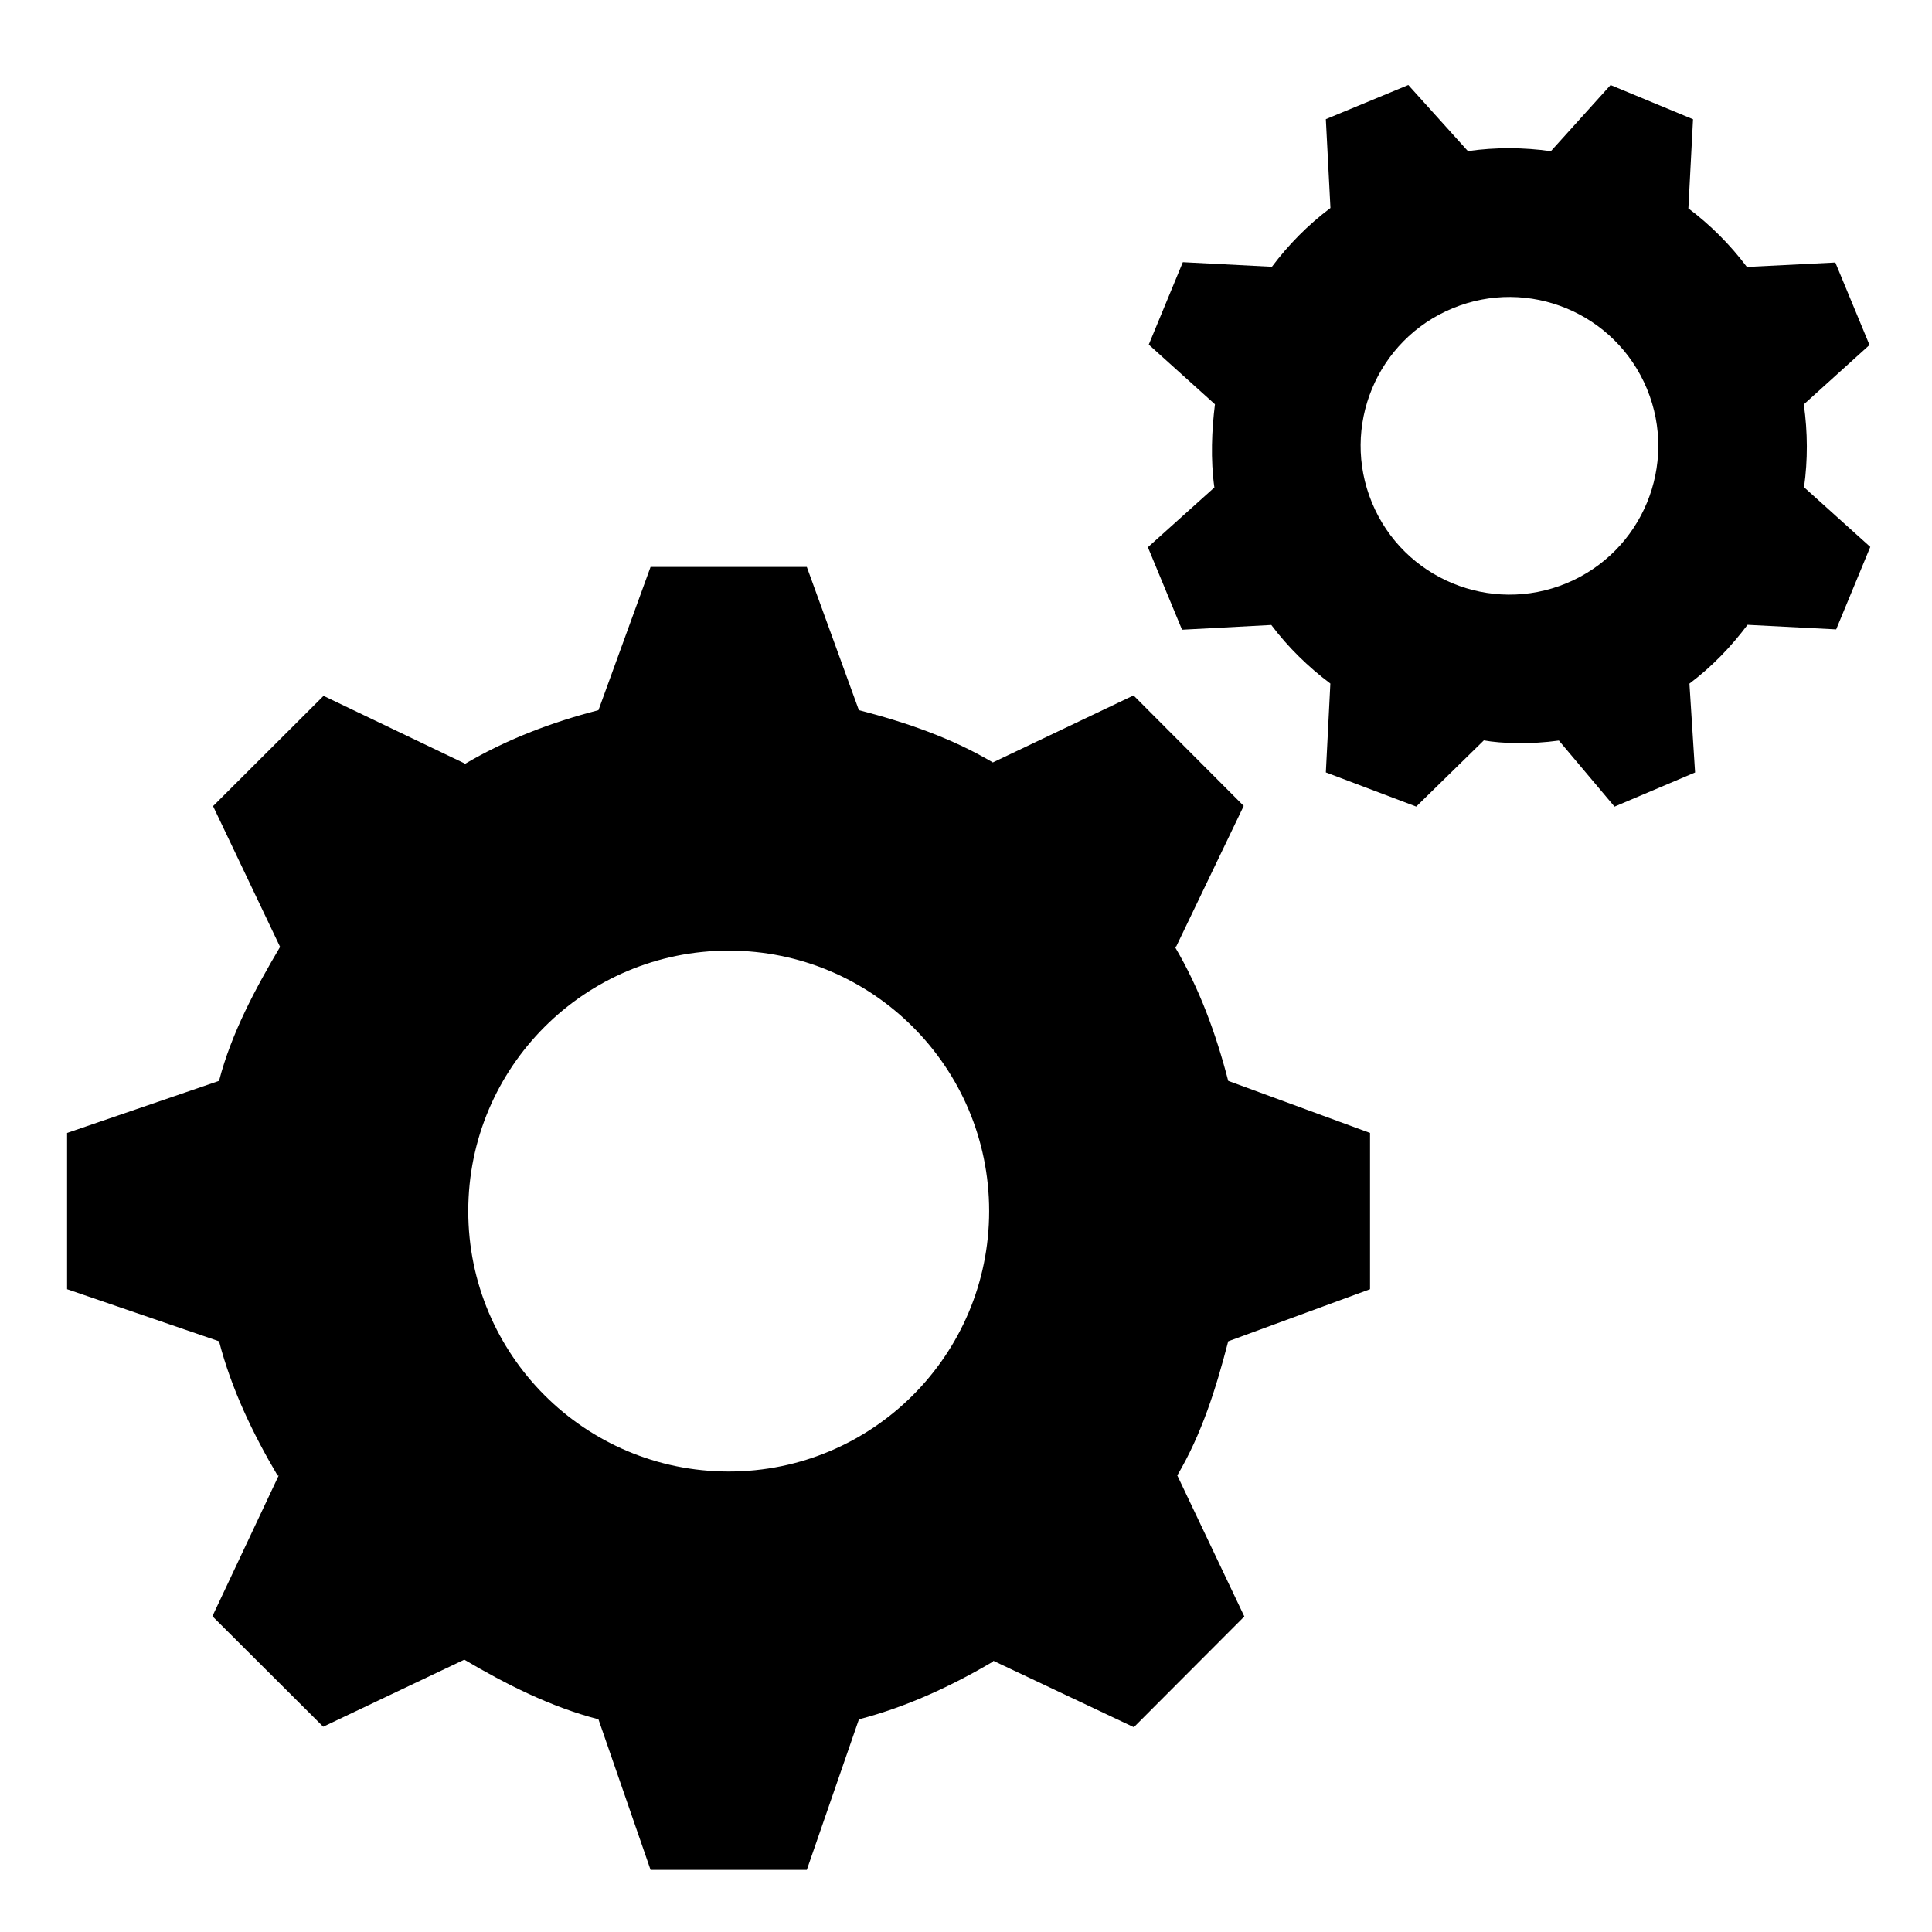 <?xml version="1.0" encoding="utf-8"?>
<!-- Generator: Adobe Illustrator 16.0.0, SVG Export Plug-In . SVG Version: 6.00 Build 0)  -->
<!DOCTYPE svg PUBLIC "-//W3C//DTD SVG 1.1//EN" "http://www.w3.org/Graphics/SVG/1.1/DTD/svg11.dtd">
<svg version="1.1" id="Ebene_1" xmlns="http://www.w3.org/2000/svg" xmlns:xlink="http://www.w3.org/1999/xlink" x="0px" y="0px"
	 width="150px" height="150px" viewBox="0 0 150 150" enable-background="new 0 0 150 150" xml:space="preserve">
<g>
	<path d="M106.369,100.094V87.961l-11.011-4.044c-0.96-3.704-2.246-7.202-4.147-10.417l0.11-0.014l5.241-10.915l-8.555-8.578
		l-10.902,5.193l-0.012,0.015c-3.215-1.901-6.707-3.108-10.411-4.066l-4.042-11.12H50.51l-4.045,11.121
		c-3.704,0.958-7.2,2.299-10.416,4.202l-0.016-0.084l-10.914-5.228l-8.578,8.561l5.194,10.905l0.017,0.013
		c-1.902,3.215-3.788,6.708-4.746,10.413L5.209,87.961v12.133l11.798,4.044c0.958,3.705,2.639,7.2,4.542,10.416l0.084,0.015
		l-5.142,10.914l8.603,8.579l10.928-5.193l0.021-0.016c3.217,1.9,6.715,3.675,10.42,4.634l4.047,11.689h12.131l4.046-11.688
		c3.704-0.96,7.199-2.585,10.415-4.485l0.017-0.061l10.913,5.158l8.578-8.598l-5.193-10.925l-0.016-0.021
		c1.9-3.216,2.999-6.713,3.958-10.418L106.369,100.094z M56.576,114.248c-11.168,0-20.221-9.051-20.221-20.221
		c0-11.166,9.053-20.221,20.221-20.221s20.221,9.055,20.221,20.221C76.797,105.197,67.744,114.248,56.576,114.248z"/>
	<path d="M145.148,26.785l-2.653-6.404l-6.867,0.344c-1.314-1.747-2.847-3.274-4.555-4.556l0.013-0.015l0.36-6.897l-6.402-2.655
		l-4.627,5.128l-0.003,0.01c-2.113-0.3-4.283-0.317-6.445-0.008l-4.627-5.133l-6.404,2.652l0.358,6.898
		c-1.749,1.315-3.269,2.859-4.55,4.569l-0.013-0.007l-6.897-0.355l-2.646,6.4l5.127,4.622l0.012,0.007
		c-0.248,1.981-0.351,4.297-0.045,6.463l-5.162,4.638l2.652,6.406l6.93-0.369c1.313,1.746,2.875,3.263,4.58,4.543l0.005,0.009
		l-0.35,6.895l7.017,2.653l5.24-5.13v-0.011c1.357,0.249,3.672,0.318,5.836,0.014l4.32,5.131l6.254-2.652l-0.438-6.899
		c1.746-1.315,3.232-2.86,4.514-4.568l-0.008,0.003l6.887,0.355l2.648-6.404l-5.133-4.624l-0.011-0.007
		c0.298-2.112,0.289-4.271-0.017-6.434L145.148,26.785z M121.615,45.286c-5.894,2.441-12.652-0.357-15.094-6.253
		c-2.443-5.895,0.355-12.653,6.252-15.094s12.652,0.357,15.096,6.252C130.309,36.087,127.51,42.844,121.615,45.286z"/>
</g>
</svg>
